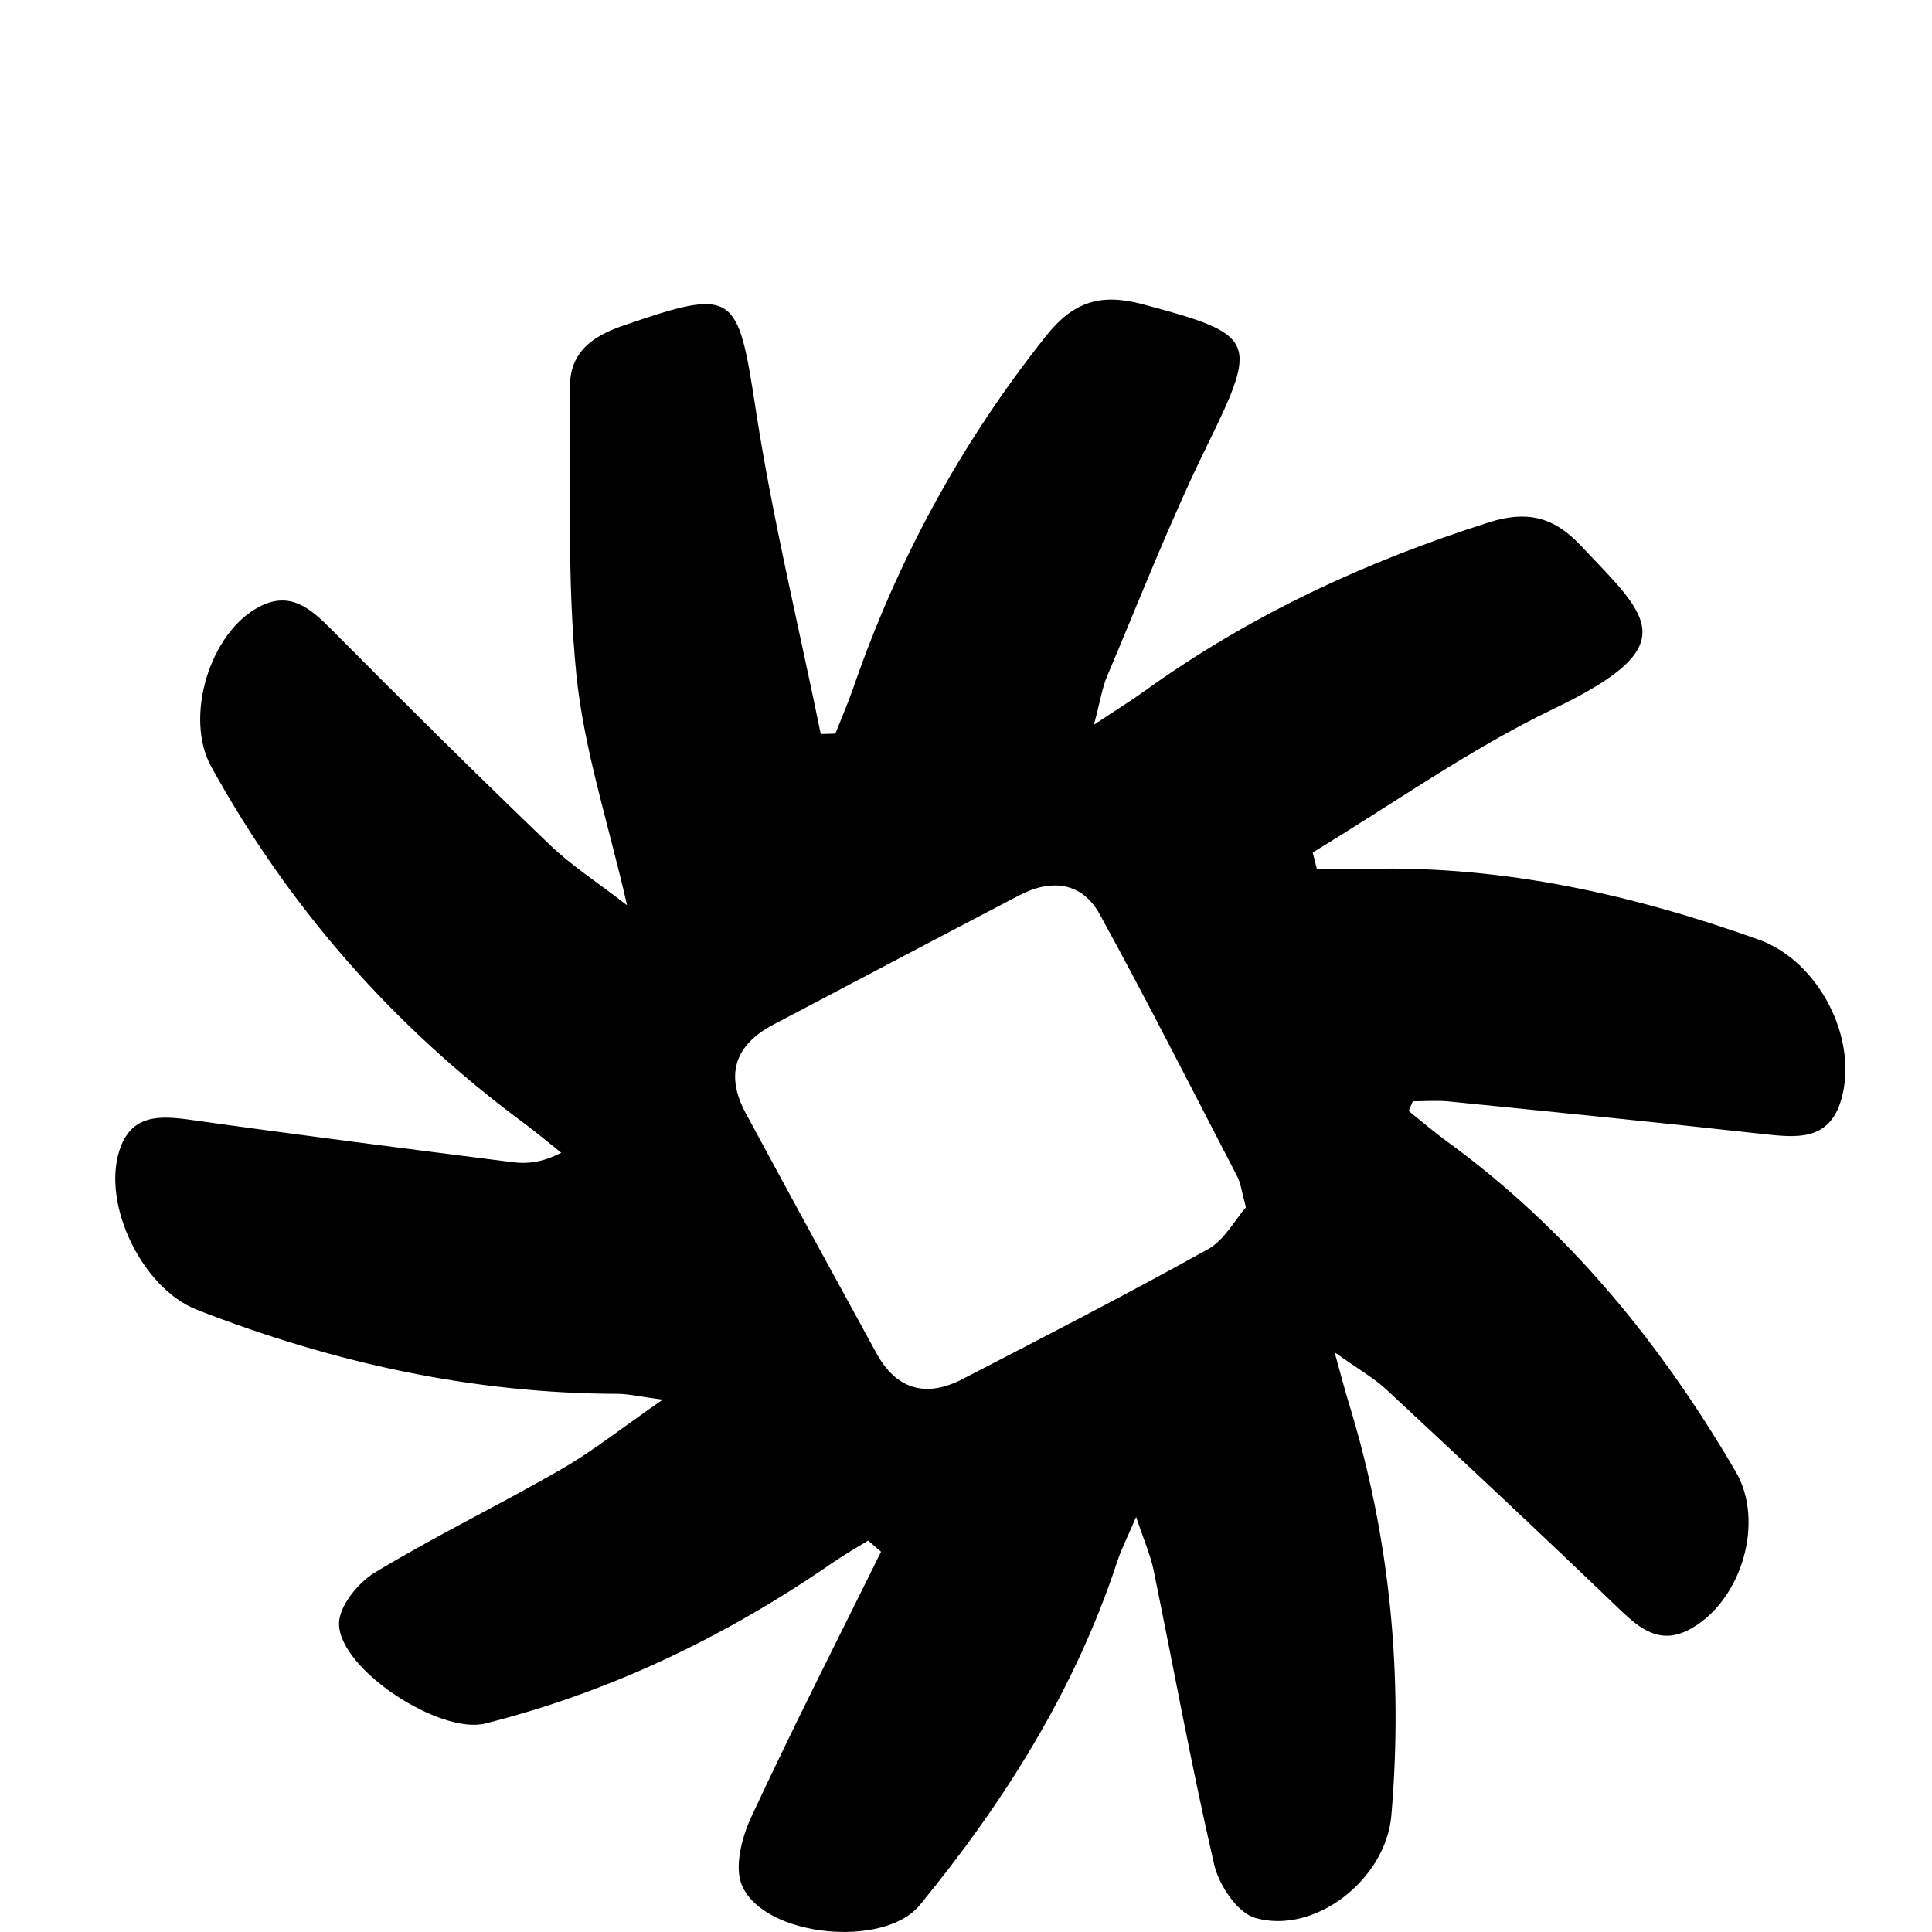 <?xml version="1.0" encoding="UTF-8"?> <!-- Generator: Adobe Illustrator 16.0.0, SVG Export Plug-In . SVG Version: 6.00 Build 0) --> <svg xmlns="http://www.w3.org/2000/svg" xmlns:xlink="http://www.w3.org/1999/xlink" version="1.1" id="Layer_1" x="0px" y="0px" width="67px" height="67px" viewBox="0 0 67 67" xml:space="preserve"> <path d="M41.891,43.321c-2.807,1.562-5.664,3.032-8.517,4.507c-1.254,0.648-2.287,0.369-2.98-0.898 c-1.517-2.771-3.031-5.543-4.53-8.322c-0.719-1.332-0.387-2.369,0.955-3.075c2.844-1.497,5.684-2.997,8.531-4.485 c1.109-0.58,2.174-0.46,2.788,0.66c1.647,3.003,3.197,6.06,4.774,9.102c0.119,0.23,0.146,0.509,0.295,1.059 C42.835,42.291,42.47,42.999,41.891,43.321z M60.992,32.586c-4.37-1.563-8.85-2.566-13.528-2.456 c-0.599,0.015-1.198,0.002-1.797,0.002l-0.144-0.569c2.78-1.68,5.451-3.587,8.365-4.986c4.606-2.213,3.27-3.18,0.915-5.675 c-0.935-0.99-1.868-1.2-3.161-0.79c-4.275,1.356-8.289,3.219-11.938,5.844c-0.468,0.338-0.96,0.641-1.766,1.176 c0.216-0.811,0.283-1.275,0.46-1.692c1.128-2.663,2.177-5.365,3.448-7.959c1.808-3.691,1.747-3.869-2.217-4.93 c-1.445-0.387-2.399-0.097-3.342,1.086c-2.941,3.692-5.157,7.759-6.693,12.211c-0.186,0.539-0.415,1.063-0.625,1.594 c-0.168,0.005-0.337,0.009-0.506,0.013c-0.768-3.766-1.681-7.508-2.262-11.302c-0.619-4.032-0.724-4.191-4.603-2.856 c-1.066,0.367-1.843,0.928-1.833,2.135c0.031,3.316-0.107,6.652,0.221,9.941c0.261,2.615,1.111,5.172,1.76,8.021 c-1.022-0.792-1.928-1.375-2.69-2.106c-2.549-2.45-5.062-4.938-7.552-7.449c-0.729-0.733-1.436-1.36-2.511-0.798 c-1.734,0.907-2.604,3.848-1.669,5.544c2.71,4.913,6.332,9.024,10.841,12.36c0.444,0.329,0.866,0.687,1.299,1.031 c-0.655,0.337-1.176,0.393-1.682,0.328c-3.718-0.471-7.435-0.944-11.146-1.466c-1.092-0.153-2.09-0.21-2.496,1.063 c-0.607,1.898,0.807,4.787,2.695,5.523c4.688,1.828,9.528,2.9,14.582,2.913c0.377,0.001,0.755,0.095,1.563,0.203 c-1.409,0.977-2.414,1.778-3.516,2.413c-2.135,1.231-4.361,2.309-6.469,3.584c-0.584,0.353-1.25,1.183-1.239,1.782 c0.029,1.592,3.513,3.844,5.075,3.45c4.365-1.102,8.352-3.027,12.049-5.579c0.396-0.273,0.816-0.511,1.227-0.765 c0.148,0.129,0.298,0.258,0.447,0.387c-1.51,3.061-3.06,6.101-4.498,9.193c-0.328,0.708-0.598,1.735-0.327,2.375 c0.762,1.796,4.929,2.201,6.167,0.689c2.943-3.592,5.39-7.477,6.852-11.924c0.14-0.425,0.348-0.826,0.652-1.54 c0.279,0.839,0.5,1.327,0.604,1.839c0.7,3.408,1.319,6.835,2.104,10.223c0.164,0.707,0.801,1.662,1.413,1.842 c2.082,0.606,4.542-1.341,4.73-3.547c0.415-4.861-0.04-9.635-1.476-14.307c-0.141-0.458-0.26-0.923-0.492-1.759 c0.852,0.606,1.373,0.898,1.797,1.294c2.705,2.518,5.404,5.041,8.068,7.603c0.753,0.724,1.458,1.284,2.526,0.669 c1.733-1,2.532-3.695,1.519-5.429c-2.598-4.44-5.793-8.37-9.983-11.427c-0.468-0.34-0.907-0.718-1.358-1.078 c0.047-0.112,0.095-0.225,0.143-0.337c0.416,0,0.836-0.036,1.248,0.006c3.622,0.364,7.245,0.724,10.863,1.125 c1.178,0.131,2.328,0.269,2.748-1.194C64.461,36.033,63.078,33.332,60.992,32.586z"></path> </svg> 
